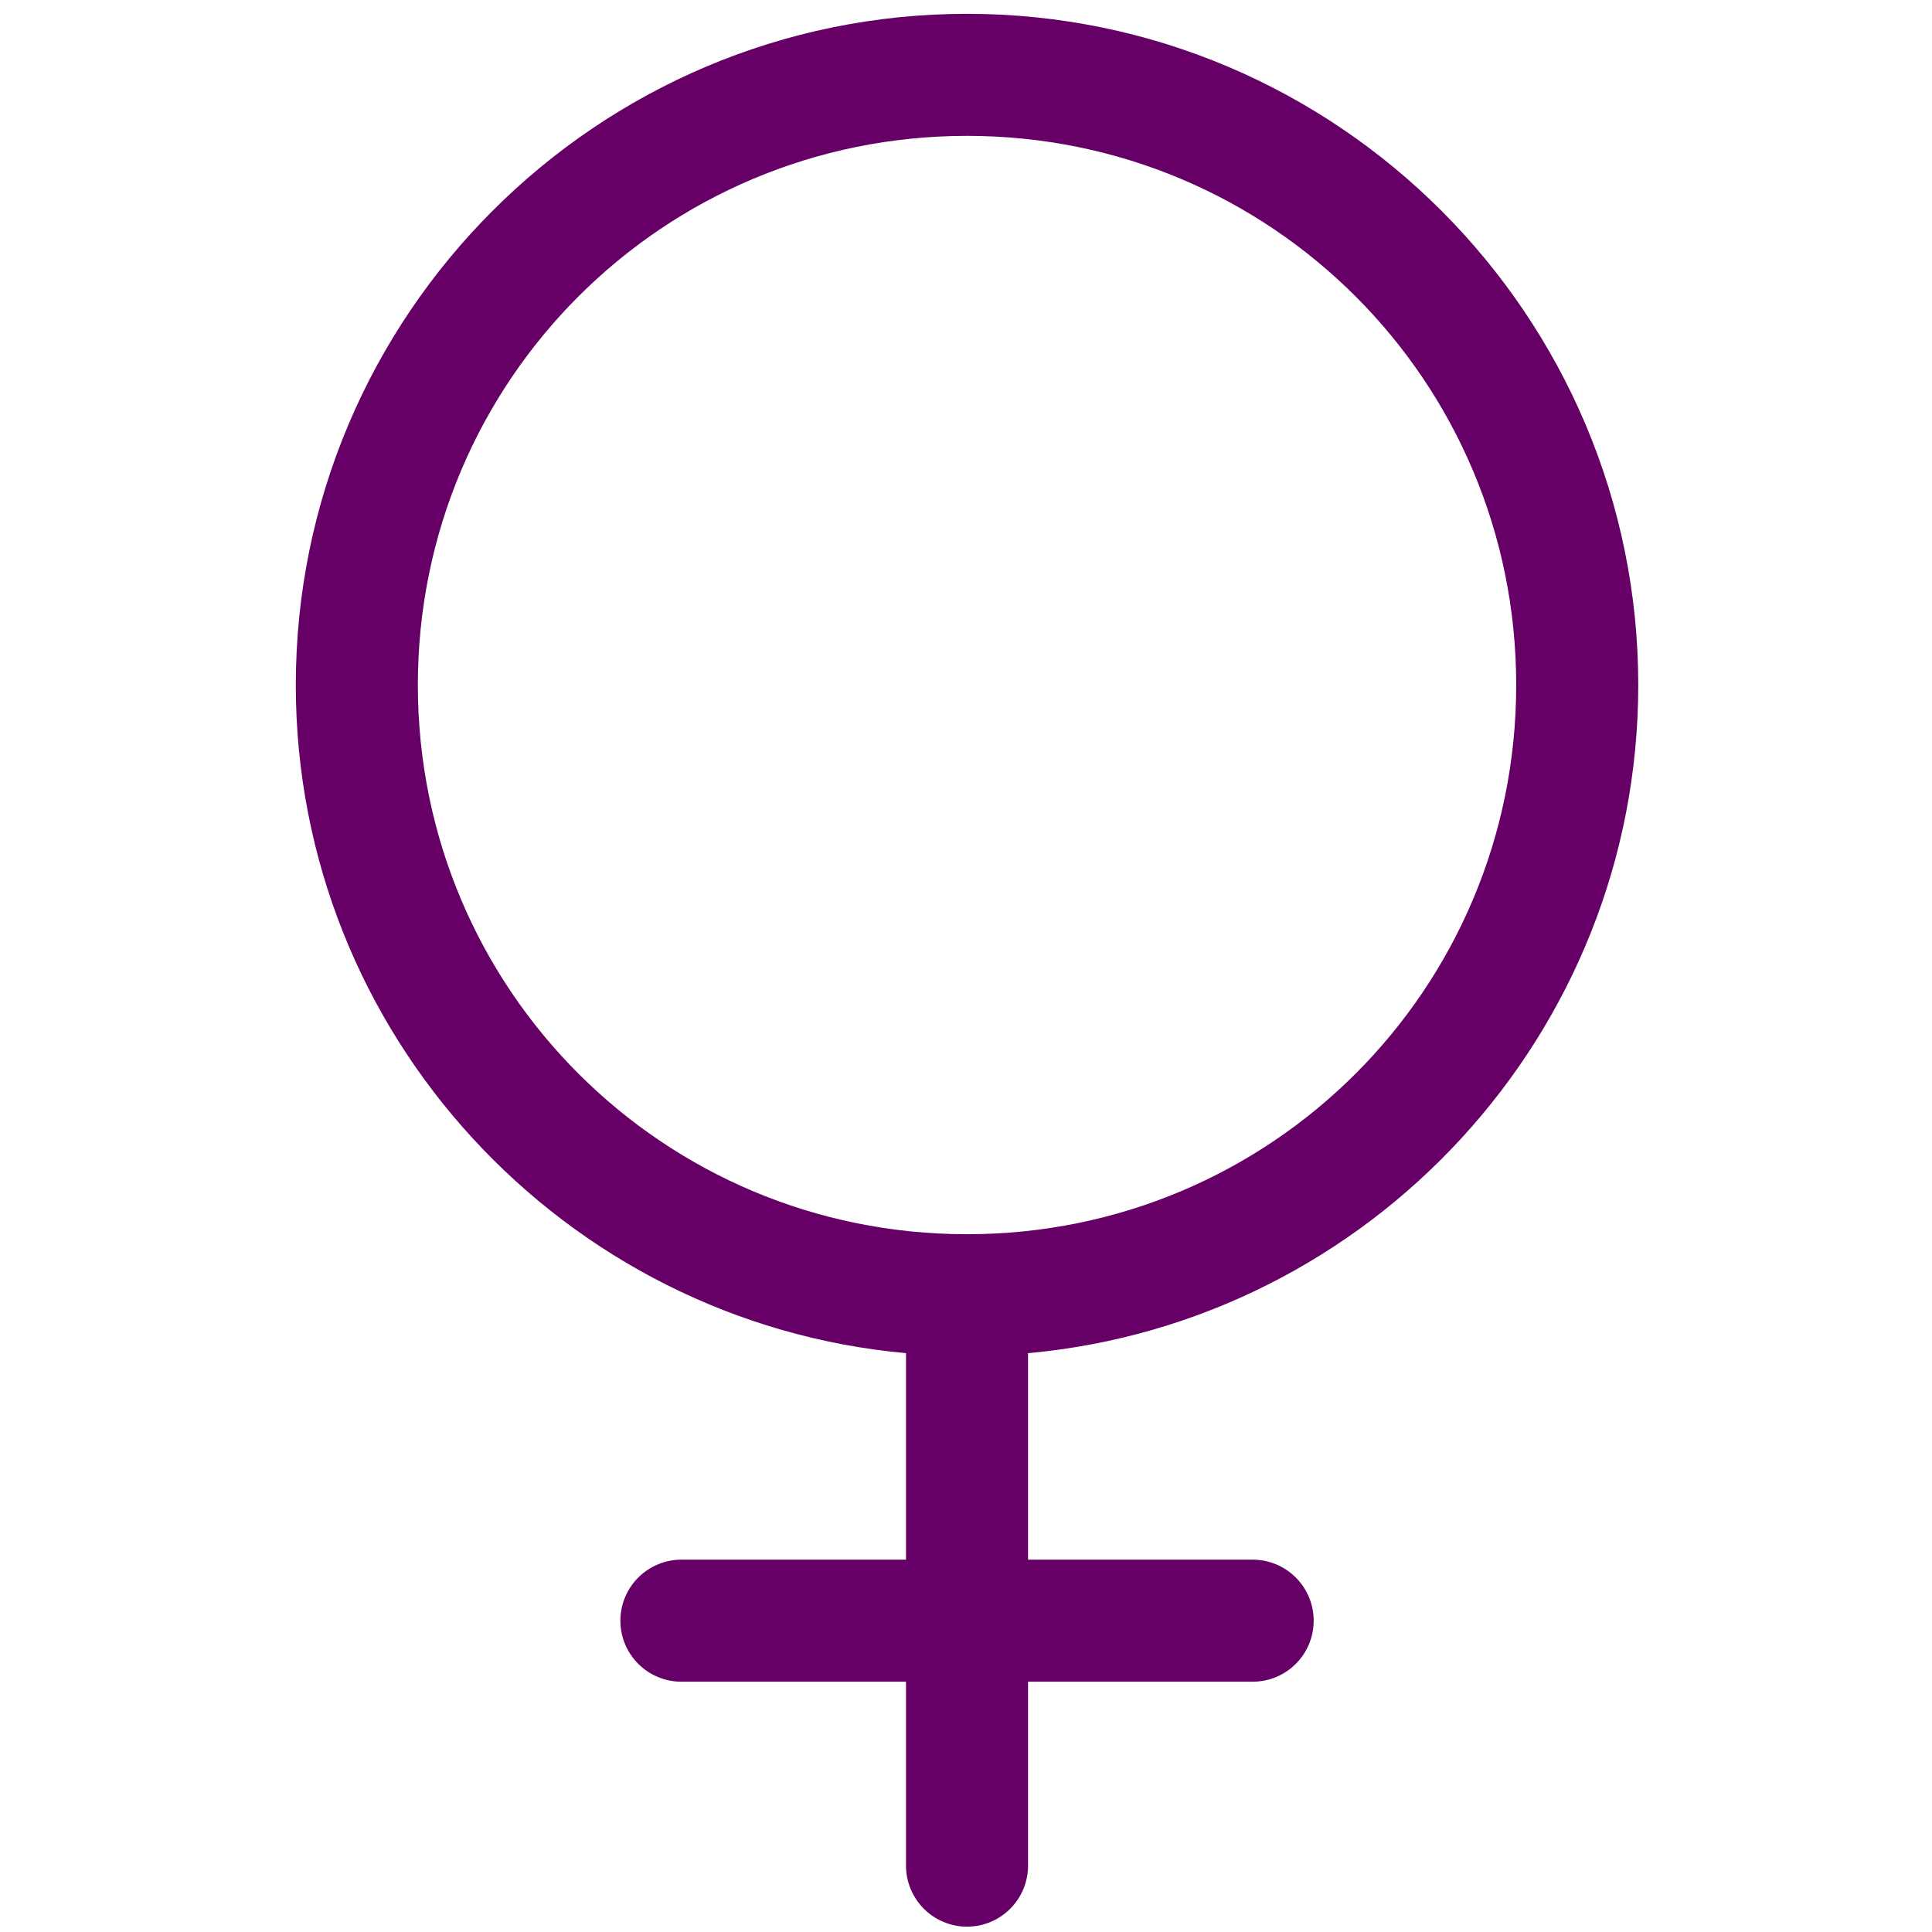 <svg width="201" height="201" viewBox="0 0 201 201" fill="none" xmlns="http://www.w3.org/2000/svg">
<g clip-path="url(#clip0_586_2677)">
<path d="M100.607 1.439C62.115 1.439 30.775 32.779 30.775 71.27C30.775 107.619 58.733 137.555 94.259 140.78V162.263H70.982C70.14 162.252 69.305 162.407 68.525 162.72C67.744 163.034 67.033 163.5 66.434 164.091C65.835 164.682 65.359 165.386 65.035 166.162C64.71 166.938 64.543 167.771 64.543 168.612C64.543 169.454 64.71 170.287 65.035 171.063C65.359 171.839 65.835 172.542 66.434 173.133C67.033 173.724 67.744 174.189 68.525 174.503C69.305 174.817 70.14 174.972 70.982 174.96H94.259V194.005C94.247 194.847 94.402 195.682 94.716 196.462C95.03 197.243 95.496 197.953 96.086 198.552C96.677 199.152 97.381 199.627 98.157 199.952C98.933 200.277 99.766 200.444 100.607 200.444C101.449 200.444 102.282 200.277 103.058 199.952C103.834 199.627 104.538 199.152 105.128 198.552C105.719 197.953 106.184 197.243 106.498 196.462C106.812 195.682 106.967 194.847 106.955 194.005V174.96H130.233C131.074 174.972 131.91 174.817 132.69 174.503C133.471 174.189 134.181 173.724 134.78 173.133C135.38 172.542 135.855 171.839 136.18 171.063C136.504 170.287 136.672 169.454 136.672 168.612C136.672 167.771 136.504 166.938 136.18 166.162C135.855 165.386 135.38 164.682 134.78 164.091C134.181 163.5 133.471 163.034 132.69 162.72C131.91 162.407 131.074 162.252 130.233 162.263H106.955V140.78C142.482 137.555 170.439 107.619 170.439 71.27C170.439 32.779 139.099 1.439 100.607 1.439ZM100.607 14.135C132.237 14.135 157.742 39.641 157.742 71.27C157.742 102.901 132.237 128.406 100.607 128.406C68.977 128.406 43.472 102.901 43.472 71.27C43.472 39.641 68.977 14.135 100.607 14.135Z" fill="#660066"/>
</g>
<defs>
<clipPath id="clip0_586_2677">
<rect width="200" height="200" fill="white" transform="translate(0.5 0.5)"/>
</clipPath>
</defs>
</svg>
